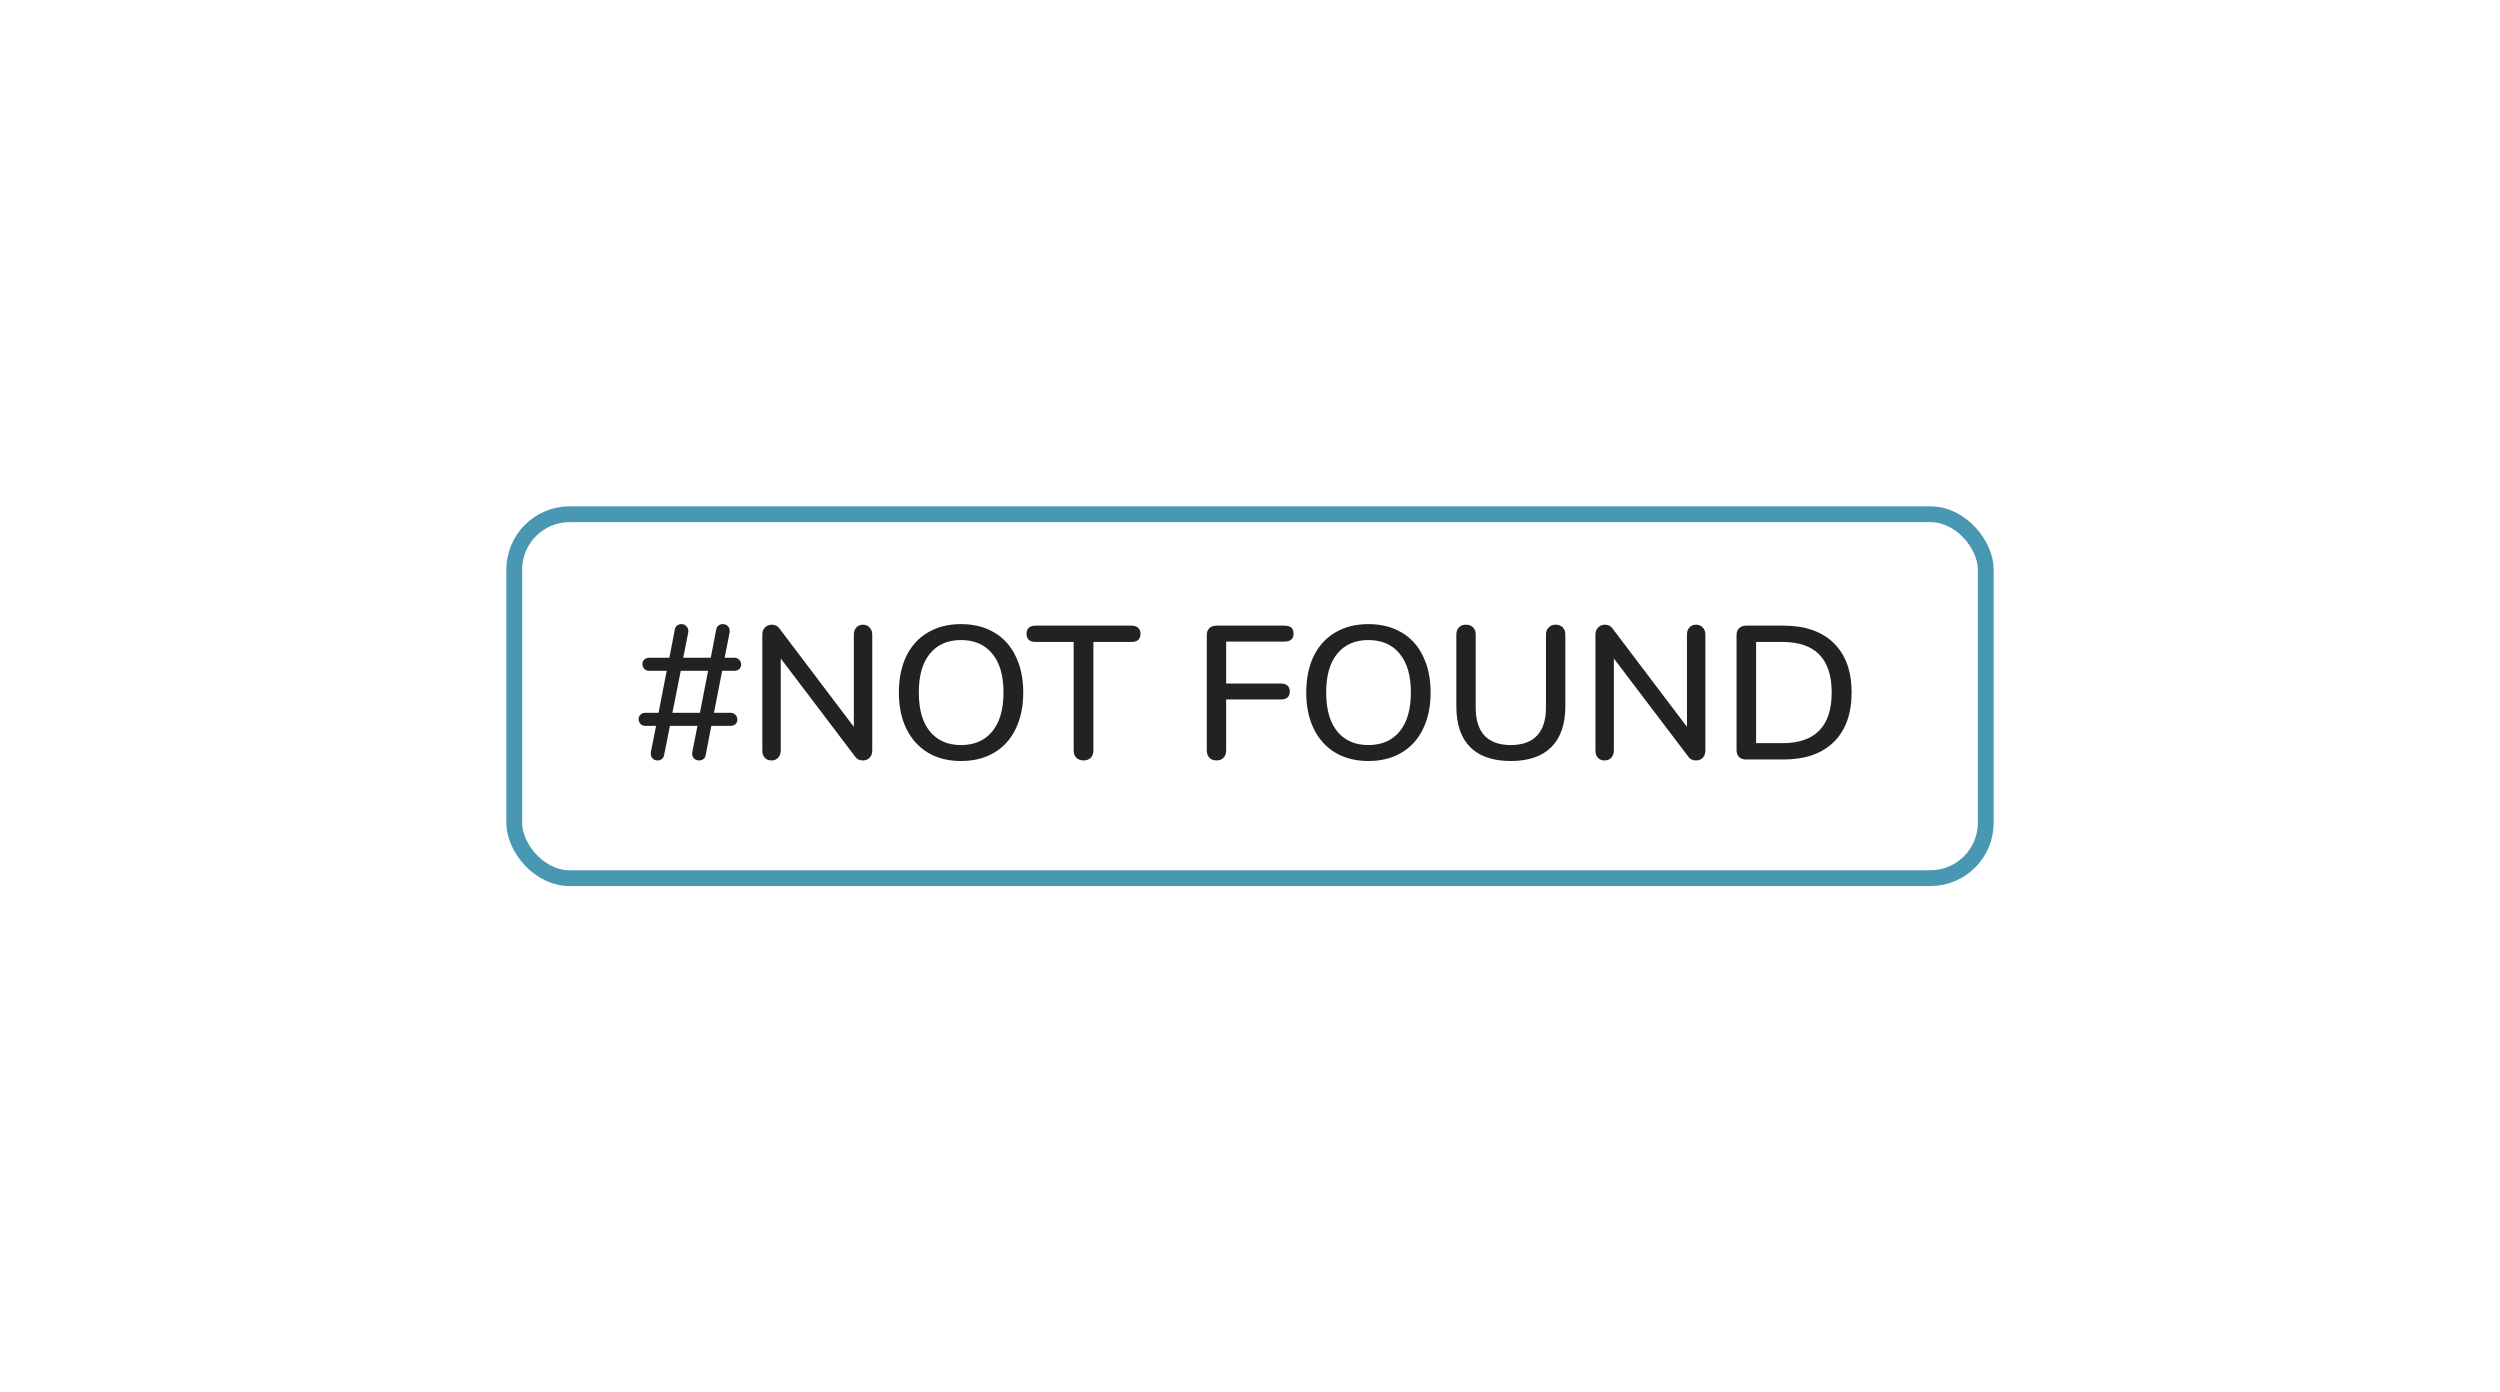 <?xml version="1.0" encoding="UTF-8"?> <svg xmlns="http://www.w3.org/2000/svg" width="158" height="88" viewBox="0 0 158 88" fill="none"> <g filter="url(#filter0_d)"> <path d="M45.64 42.396L45.124 45.048H46.168C46.296 45.048 46.4 45.092 46.48 45.18C46.56 45.26 46.6 45.36 46.6 45.48C46.6 45.592 46.56 45.688 46.48 45.768C46.4 45.84 46.296 45.876 46.168 45.876H44.956L44.596 47.736C44.58 47.832 44.532 47.912 44.452 47.976C44.38 48.032 44.292 48.06 44.188 48.06C44.06 48.06 43.952 48.02 43.864 47.94C43.784 47.86 43.744 47.756 43.744 47.628C43.744 47.58 43.748 47.54 43.756 47.508L44.08 45.876H42.34L41.968 47.736C41.952 47.832 41.904 47.912 41.824 47.976C41.752 48.032 41.664 48.06 41.56 48.06C41.432 48.06 41.328 48.02 41.248 47.94C41.168 47.86 41.128 47.756 41.128 47.628C41.128 47.58 41.132 47.54 41.14 47.508L41.464 45.876H40.792C40.664 45.876 40.56 45.836 40.48 45.756C40.4 45.668 40.36 45.564 40.36 45.444C40.36 45.332 40.4 45.24 40.48 45.168C40.56 45.088 40.664 45.048 40.792 45.048H41.62L42.136 42.396H41.032C40.904 42.396 40.8 42.356 40.72 42.276C40.64 42.188 40.6 42.084 40.6 41.964C40.6 41.852 40.64 41.76 40.72 41.688C40.8 41.608 40.904 41.568 41.032 41.568H42.304L42.652 39.768C42.668 39.672 42.712 39.596 42.784 39.54C42.864 39.476 42.956 39.444 43.06 39.444C43.212 39.444 43.328 39.5 43.408 39.612C43.496 39.716 43.524 39.844 43.492 39.996L43.18 41.568H44.92L45.268 39.768C45.284 39.672 45.328 39.596 45.4 39.54C45.48 39.476 45.572 39.444 45.676 39.444C45.804 39.444 45.908 39.484 45.988 39.564C46.076 39.644 46.12 39.748 46.12 39.876C46.12 39.924 46.116 39.964 46.108 39.996L45.796 41.568H46.408C46.536 41.568 46.64 41.612 46.72 41.7C46.8 41.78 46.84 41.88 46.84 42C46.84 42.112 46.8 42.208 46.72 42.288C46.64 42.36 46.536 42.396 46.408 42.396H45.64ZM44.236 45.048L44.752 42.396H43.024L42.496 45.048H44.236ZM54.539 39.48C54.715 39.48 54.855 39.54 54.959 39.66C55.071 39.772 55.127 39.92 55.127 40.104V47.436C55.127 47.62 55.071 47.772 54.959 47.892C54.847 48.004 54.703 48.06 54.527 48.06C54.319 48.06 54.159 47.98 54.047 47.82L49.343 41.616V47.436C49.343 47.62 49.287 47.772 49.175 47.892C49.071 48.004 48.931 48.06 48.755 48.06C48.579 48.06 48.439 48.004 48.335 47.892C48.231 47.78 48.179 47.628 48.179 47.436V40.104C48.179 39.92 48.235 39.772 48.347 39.66C48.459 39.54 48.603 39.48 48.779 39.48C48.987 39.48 49.147 39.56 49.259 39.72L53.963 45.936V40.104C53.963 39.92 54.015 39.772 54.119 39.66C54.223 39.54 54.363 39.48 54.539 39.48ZM60.733 48.096C59.933 48.096 59.237 47.92 58.645 47.568C58.061 47.216 57.609 46.716 57.289 46.068C56.969 45.42 56.809 44.656 56.809 43.776C56.809 42.888 56.965 42.12 57.277 41.472C57.597 40.816 58.053 40.316 58.645 39.972C59.237 39.62 59.933 39.444 60.733 39.444C61.541 39.444 62.241 39.62 62.833 39.972C63.425 40.316 63.877 40.816 64.189 41.472C64.509 42.12 64.669 42.884 64.669 43.764C64.669 44.644 64.509 45.412 64.189 46.068C63.877 46.716 63.425 47.216 62.833 47.568C62.241 47.92 61.541 48.096 60.733 48.096ZM60.733 47.088C61.581 47.088 62.241 46.8 62.713 46.224C63.185 45.648 63.421 44.828 63.421 43.764C63.421 42.7 63.185 41.884 62.713 41.316C62.249 40.74 61.589 40.452 60.733 40.452C59.893 40.452 59.237 40.74 58.765 41.316C58.301 41.884 58.069 42.7 58.069 43.764C58.069 44.828 58.301 45.648 58.765 46.224C59.237 46.8 59.893 47.088 60.733 47.088ZM68.48 48.06C68.296 48.06 68.144 48.004 68.023 47.892C67.912 47.772 67.856 47.62 67.856 47.436V40.572H65.456C65.072 40.572 64.879 40.4 64.879 40.056C64.879 39.888 64.927 39.76 65.023 39.672C65.127 39.584 65.272 39.54 65.456 39.54H71.504C71.688 39.54 71.828 39.584 71.924 39.672C72.028 39.76 72.079 39.888 72.079 40.056C72.079 40.4 71.888 40.572 71.504 40.572H69.103V47.436C69.103 47.62 69.047 47.772 68.936 47.892C68.823 48.004 68.671 48.06 68.48 48.06ZM76.881 48.06C76.697 48.06 76.549 48.004 76.437 47.892C76.325 47.772 76.269 47.62 76.269 47.436V40.14C76.269 39.956 76.321 39.812 76.425 39.708C76.537 39.596 76.689 39.54 76.881 39.54H81.177C81.561 39.54 81.753 39.708 81.753 40.044C81.753 40.38 81.561 40.548 81.177 40.548H77.493V43.2H80.937C81.321 43.2 81.513 43.368 81.513 43.704C81.513 44.04 81.321 44.208 80.937 44.208H77.493V47.436C77.493 47.628 77.437 47.78 77.325 47.892C77.221 48.004 77.073 48.06 76.881 48.06ZM86.479 48.096C85.679 48.096 84.983 47.92 84.391 47.568C83.807 47.216 83.355 46.716 83.035 46.068C82.715 45.42 82.555 44.656 82.555 43.776C82.555 42.888 82.711 42.12 83.023 41.472C83.343 40.816 83.799 40.316 84.391 39.972C84.983 39.62 85.679 39.444 86.479 39.444C87.287 39.444 87.987 39.62 88.579 39.972C89.171 40.316 89.623 40.816 89.935 41.472C90.255 42.12 90.415 42.884 90.415 43.764C90.415 44.644 90.255 45.412 89.935 46.068C89.623 46.716 89.171 47.216 88.579 47.568C87.987 47.92 87.287 48.096 86.479 48.096ZM86.479 47.088C87.327 47.088 87.987 46.8 88.459 46.224C88.931 45.648 89.167 44.828 89.167 43.764C89.167 42.7 88.931 41.884 88.459 41.316C87.995 40.74 87.335 40.452 86.479 40.452C85.639 40.452 84.983 40.74 84.511 41.316C84.047 41.884 83.815 42.7 83.815 43.764C83.815 44.828 84.047 45.648 84.511 46.224C84.983 46.8 85.639 47.088 86.479 47.088ZM95.485 48.096C94.357 48.096 93.501 47.804 92.917 47.22C92.333 46.636 92.041 45.776 92.041 44.64V40.104C92.041 39.912 92.097 39.76 92.209 39.648C92.321 39.536 92.469 39.48 92.653 39.48C92.837 39.48 92.985 39.536 93.097 39.648C93.209 39.76 93.265 39.912 93.265 40.104V44.724C93.265 45.5 93.449 46.088 93.817 46.488C94.193 46.888 94.749 47.088 95.485 47.088C96.213 47.088 96.765 46.888 97.141 46.488C97.517 46.088 97.705 45.5 97.705 44.724V40.104C97.705 39.92 97.761 39.772 97.873 39.66C97.985 39.54 98.133 39.48 98.317 39.48C98.501 39.48 98.649 39.536 98.761 39.648C98.873 39.76 98.929 39.912 98.929 40.104V44.64C98.929 45.768 98.633 46.628 98.041 47.22C97.457 47.804 96.605 48.096 95.485 48.096ZM107.192 39.48C107.368 39.48 107.508 39.54 107.612 39.66C107.724 39.772 107.78 39.92 107.78 40.104V47.436C107.78 47.62 107.724 47.772 107.612 47.892C107.5 48.004 107.356 48.06 107.18 48.06C106.972 48.06 106.812 47.98 106.7 47.82L101.996 41.616V47.436C101.996 47.62 101.94 47.772 101.828 47.892C101.724 48.004 101.584 48.06 101.408 48.06C101.232 48.06 101.092 48.004 100.988 47.892C100.884 47.78 100.832 47.628 100.832 47.436V40.104C100.832 39.92 100.888 39.772 101 39.66C101.112 39.54 101.256 39.48 101.432 39.48C101.64 39.48 101.8 39.56 101.912 39.72L106.616 45.936V40.104C106.616 39.92 106.668 39.772 106.772 39.66C106.876 39.54 107.016 39.48 107.192 39.48ZM110.362 48C110.17 48 110.018 47.948 109.906 47.844C109.802 47.732 109.75 47.584 109.75 47.4V40.14C109.75 39.956 109.802 39.812 109.906 39.708C110.018 39.596 110.17 39.54 110.362 39.54H112.714C114.082 39.54 115.142 39.908 115.894 40.644C116.646 41.38 117.022 42.42 117.022 43.764C117.022 45.108 116.646 46.152 115.894 46.896C115.142 47.632 114.082 48 112.714 48H110.362ZM112.642 46.968C114.722 46.968 115.762 45.9 115.762 43.764C115.762 41.636 114.722 40.572 112.642 40.572H110.986V46.968H112.642Z" fill="#222222"></path> <rect x="32.5" y="32.5" width="93" height="23" rx="3.5" stroke="#4898B4"></rect> </g> <defs> <filter id="filter0_d" x="0" y="0" width="158" height="88" filterUnits="userSpaceOnUse" color-interpolation-filters="sRGB"> <feFlood flood-opacity="0" result="BackgroundImageFix"></feFlood> <feColorMatrix in="SourceAlpha" type="matrix" values="0 0 0 0 0 0 0 0 0 0 0 0 0 0 0 0 0 0 127 0"></feColorMatrix> <feOffset></feOffset> <feGaussianBlur stdDeviation="16"></feGaussianBlur> <feColorMatrix type="matrix" values="0 0 0 0 0.282 0 0 0 0 0.596 0 0 0 0 0.706 0 0 0 0.64 0"></feColorMatrix> <feBlend mode="normal" in2="BackgroundImageFix" result="effect1_dropShadow"></feBlend> <feBlend mode="normal" in="SourceGraphic" in2="effect1_dropShadow" result="shape"></feBlend> </filter> </defs> </svg> 